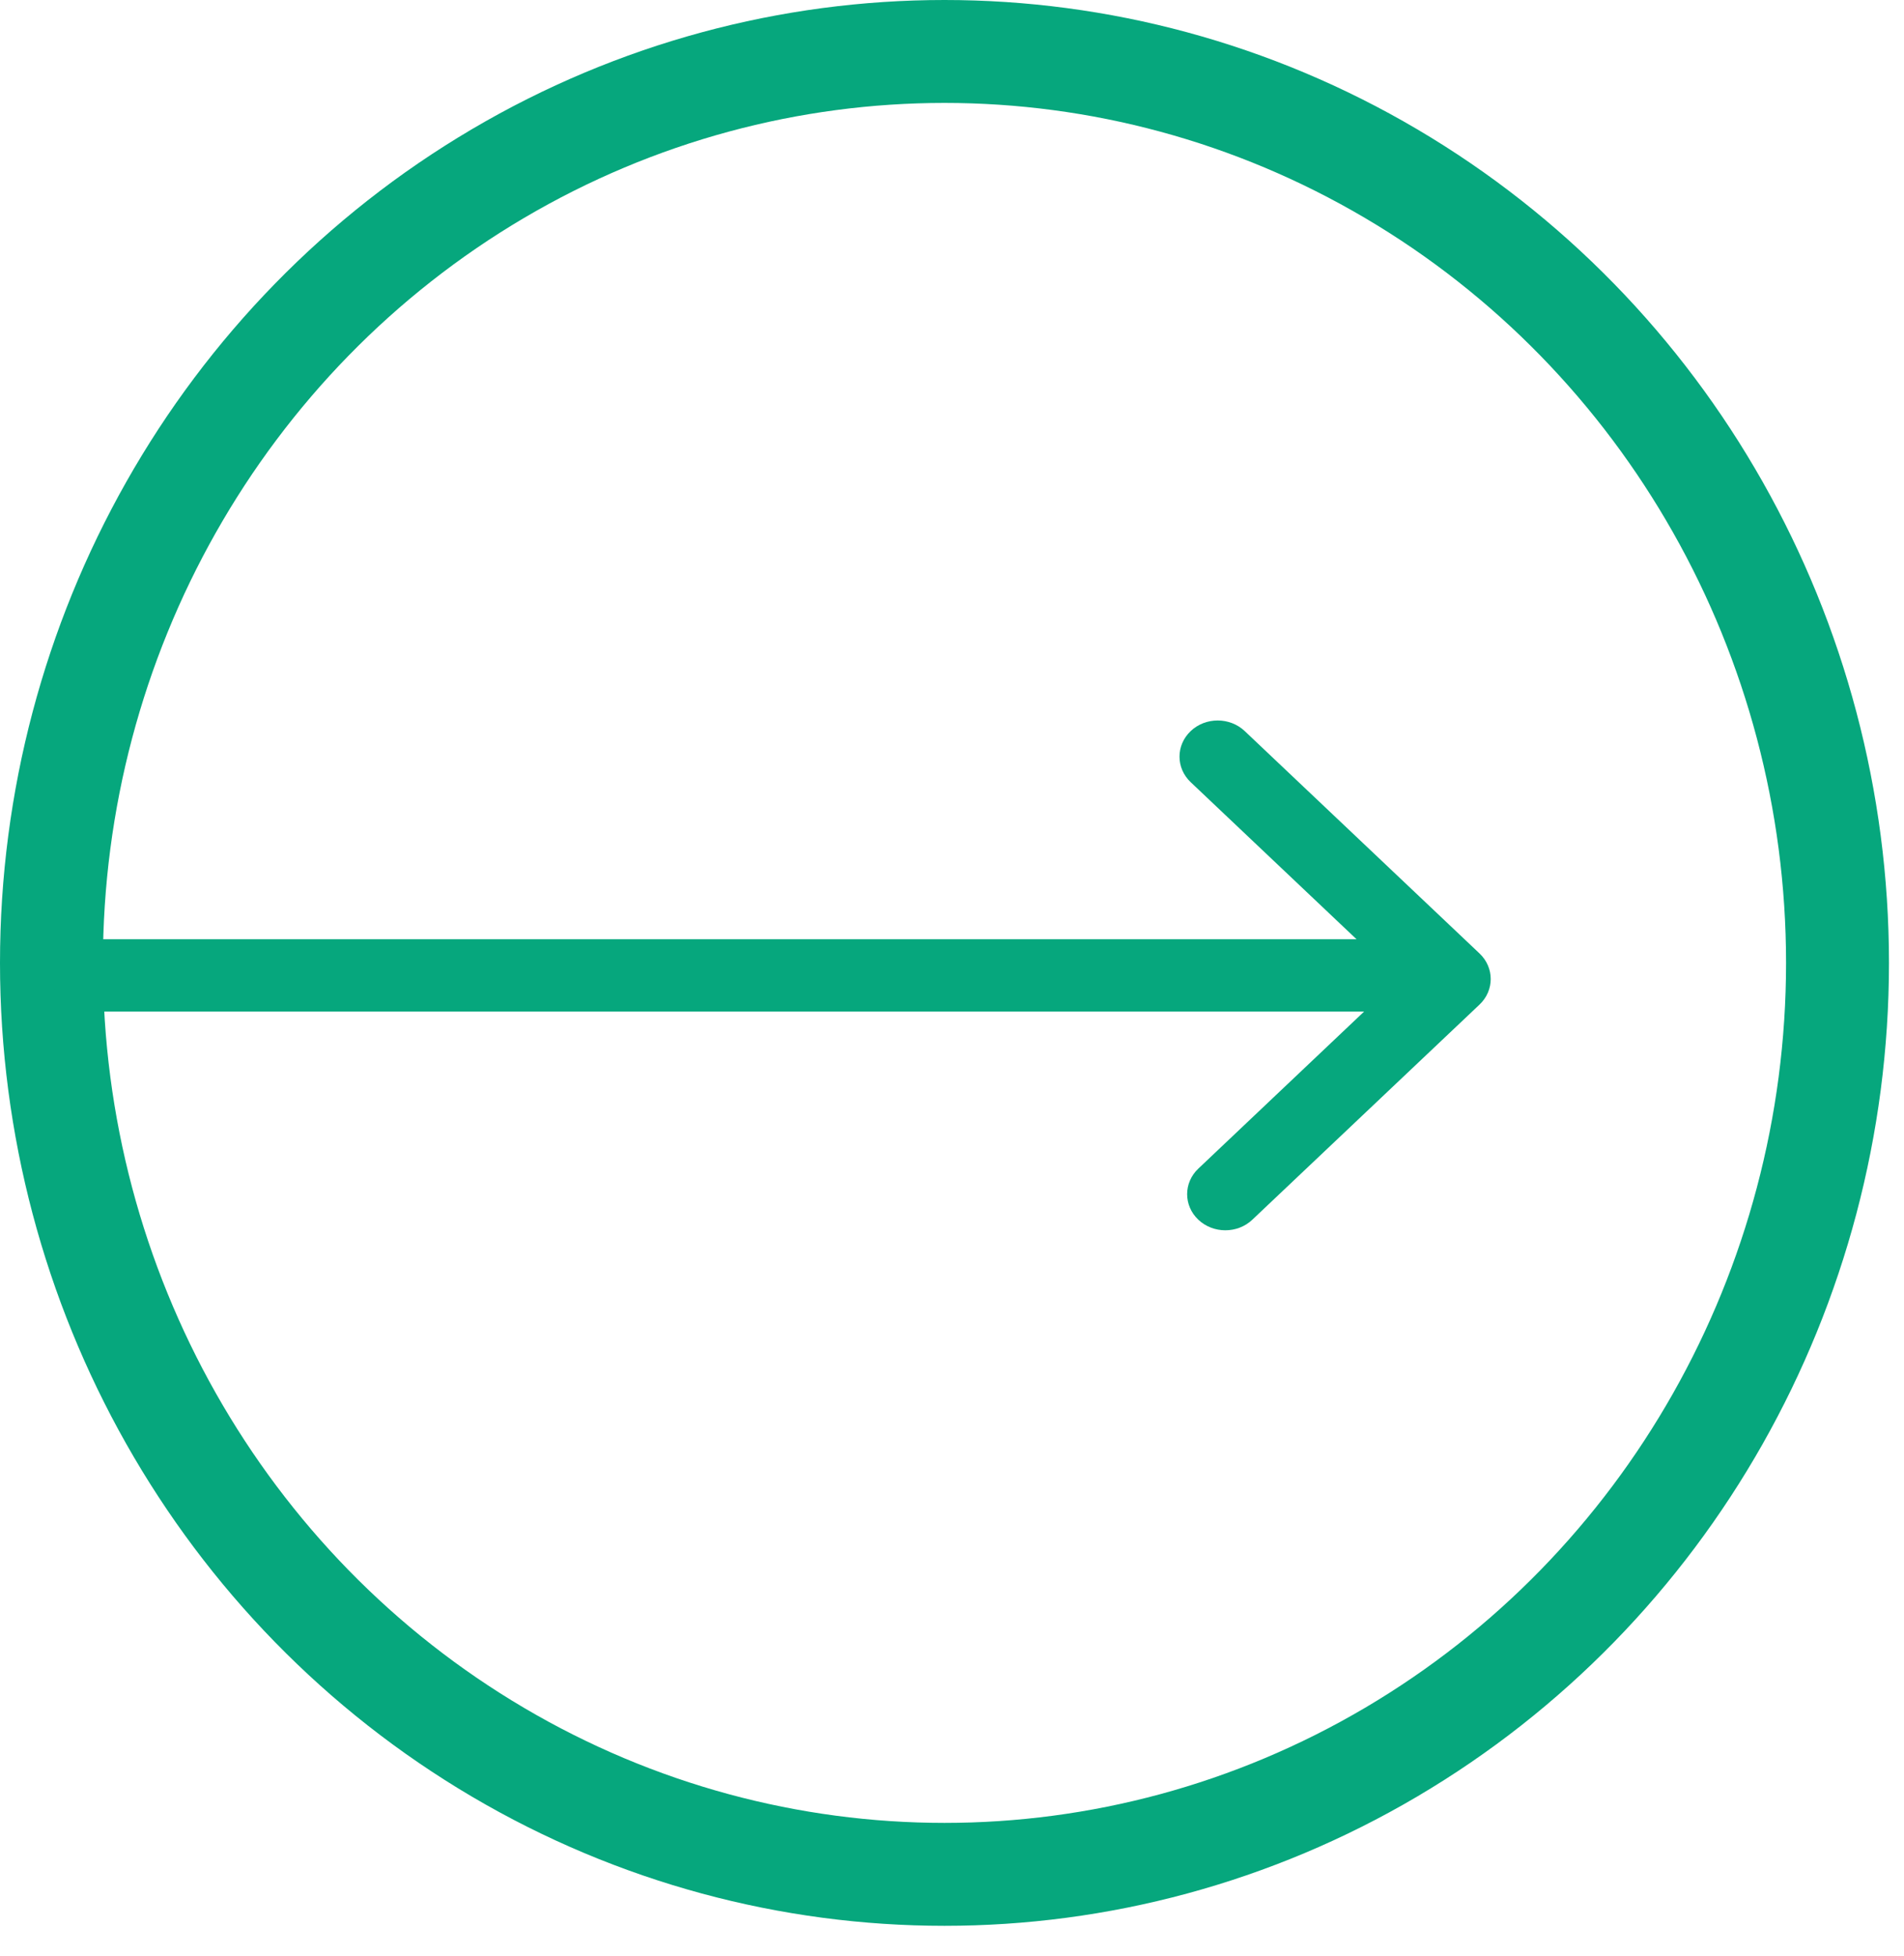 <?xml version="1.0" encoding="UTF-8"?>
<svg width="37px" height="38px" viewBox="0 0 37 38" version="1.1" xmlns="http://www.w3.org/2000/svg" xmlns:xlink="http://www.w3.org/1999/xlink">
    <!-- Generator: Sketch 42 (36781) - http://www.bohemiancoding.com/sketch -->
    <title>Group 11</title>
    <desc>Created with Sketch.</desc>
    <defs></defs>
    <g id="Sprint-2" stroke="none" stroke-width="1" fill="none" fill-rule="evenodd">
        <g id="Projectoverzicht" transform="translate(-692, -1157)">
            <g id="Group-17" transform="translate(375, 919)">
                <g id="Group-18">
                    <g id="Group-11" transform="translate(318, 239)">
                        <ellipse id="Oval-6" stroke="#06A77D" stroke-width="2" cx="17.354" cy="17.71" rx="17.354" ry="17.71"></ellipse>
                        <path d="M9.237,27.305 L13.417,31.72 C13.691,32.01 14.137,32.01 14.411,31.72 L18.732,27.157 C19.006,26.867 19.006,26.397 18.732,26.108 C18.595,25.963 18.415,25.89 18.235,25.89 C18.055,25.89 17.875,25.963 17.738,26.108 L14.687,29.33 L14.687,4.711 C14.687,4.301 14.373,3.969 13.984,3.969 C13.596,3.969 13.282,4.301 13.282,4.711 L13.282,29.478 L10.23,26.256 C9.956,25.966 9.511,25.966 9.237,26.256 C8.963,26.546 8.963,27.016 9.237,27.305" id="Fill-1" fill="#06A77D" transform="translate(13.984, 17.953) rotate(-90) translate(-13.984, -17.953) "></path>
                    </g>
                </g>
            </g>
        </g>
    </g>
</svg>